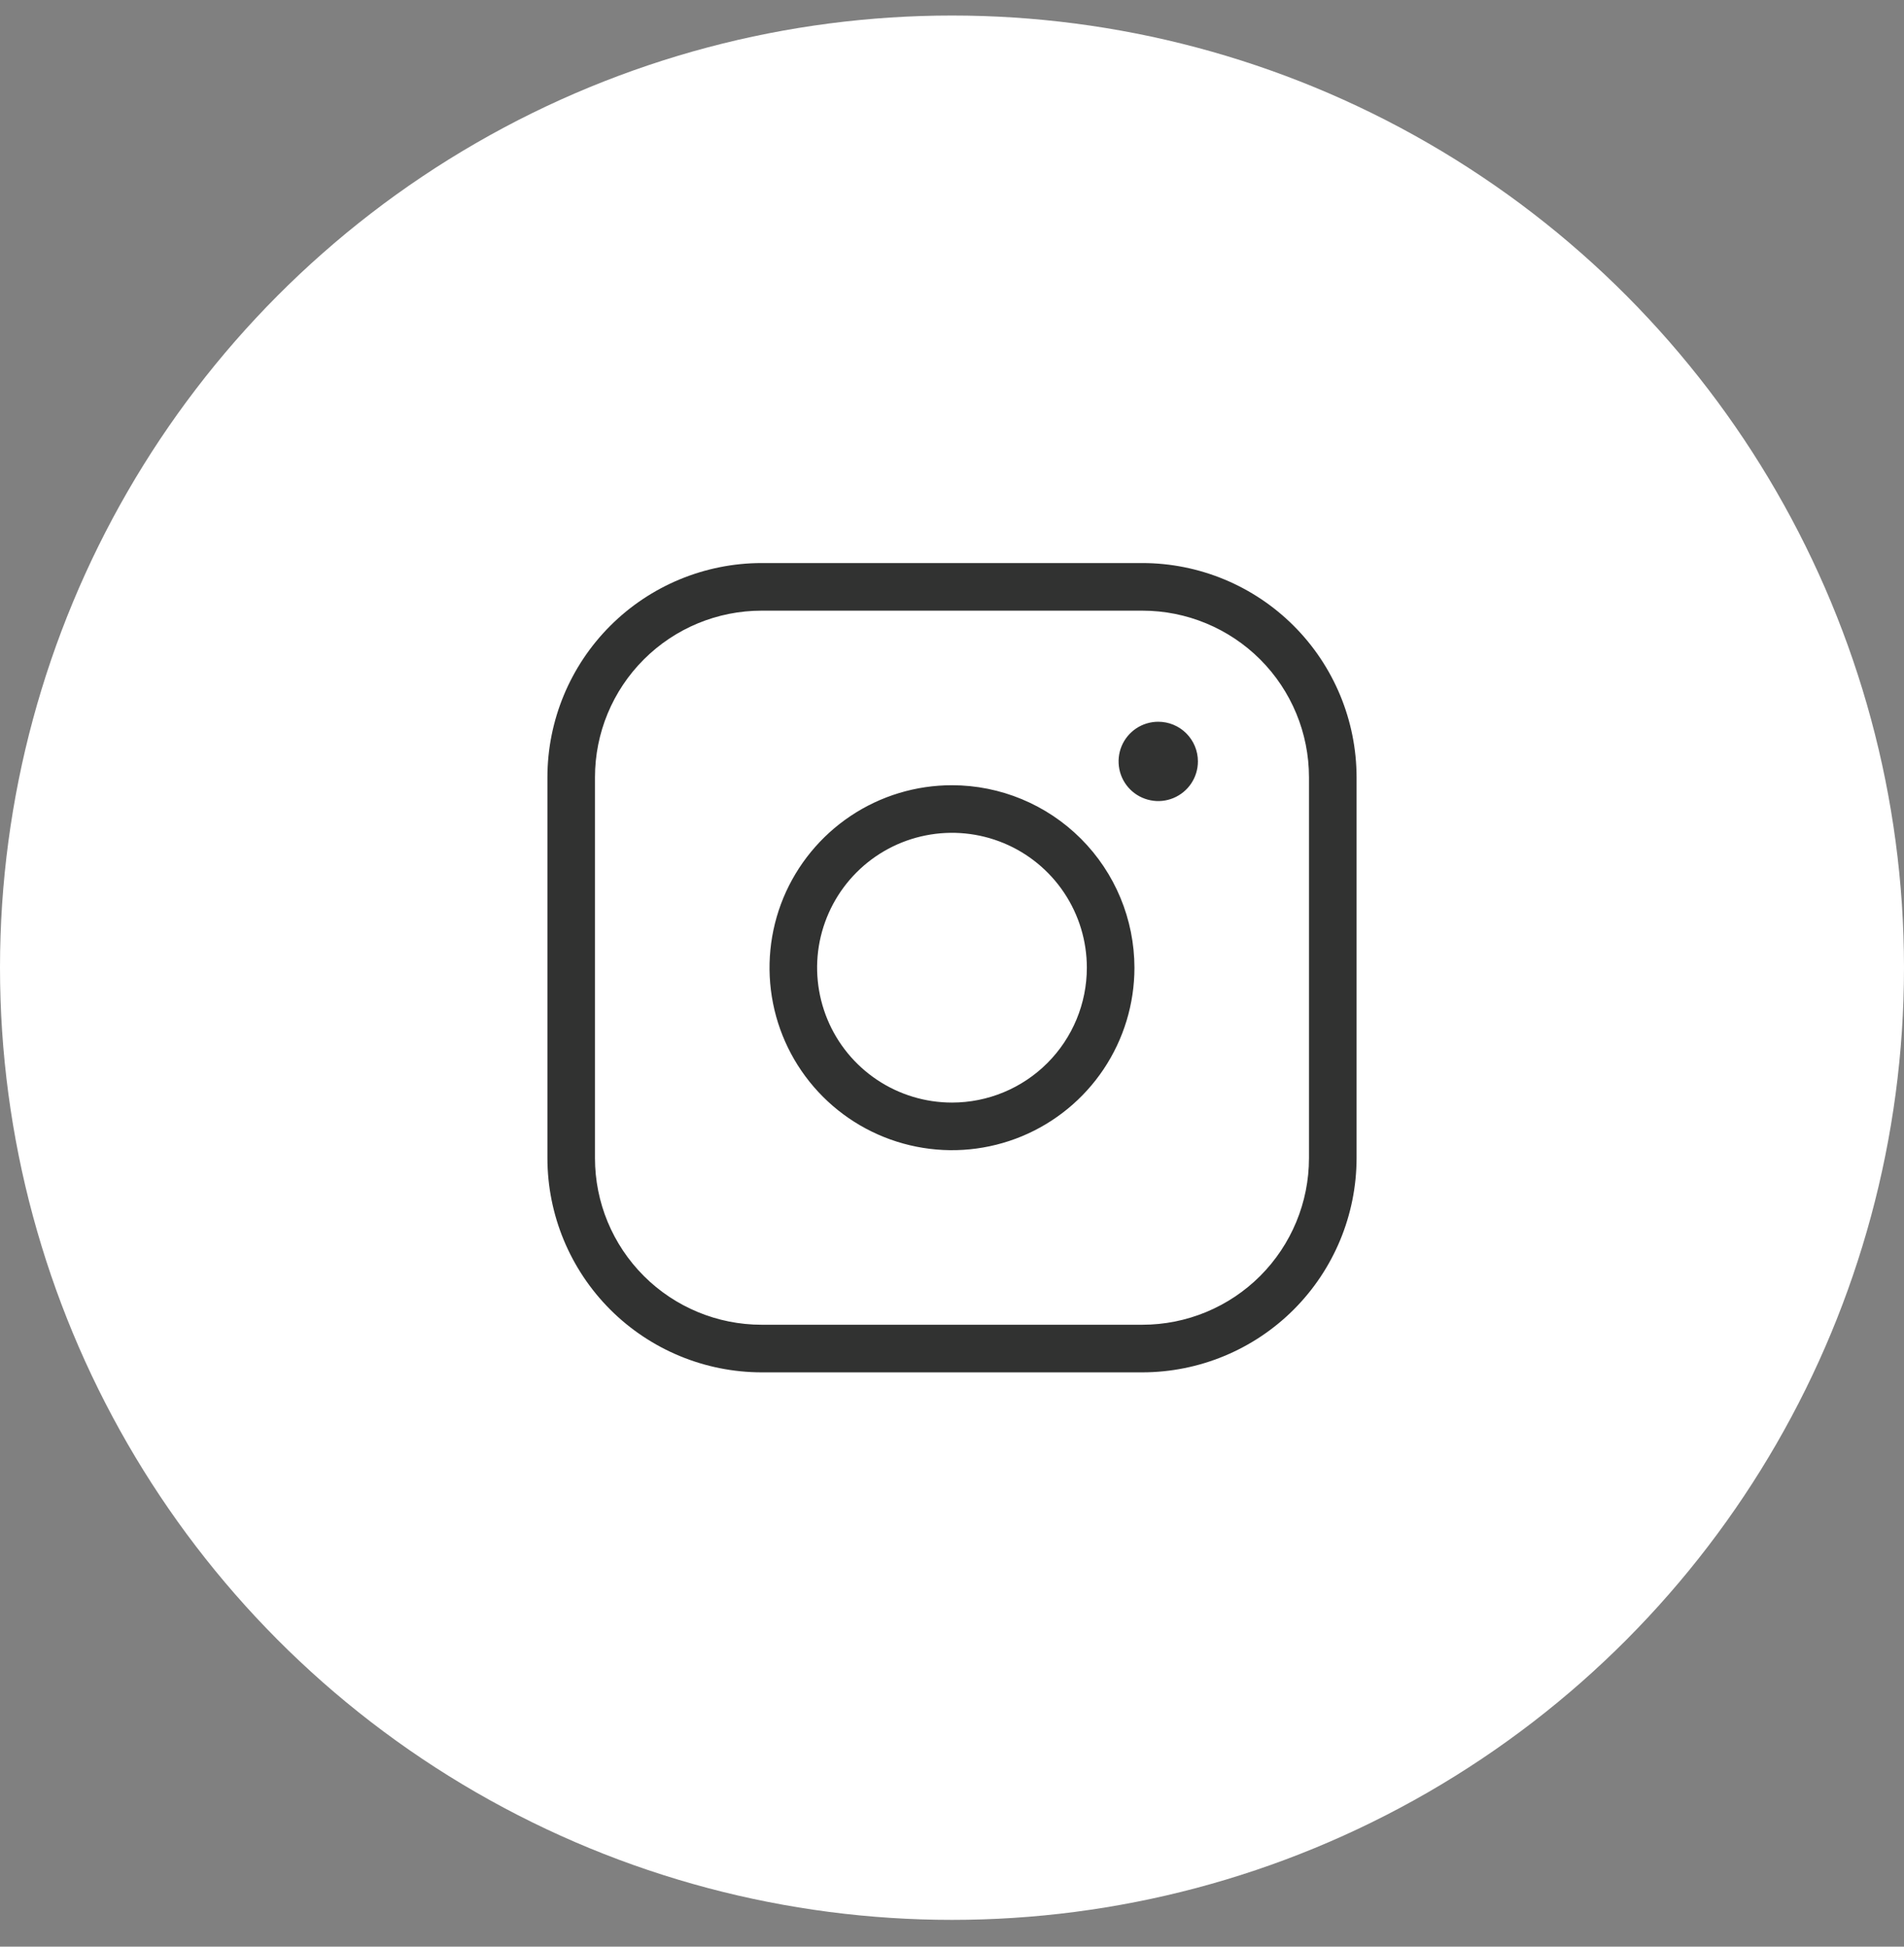 <?xml version="1.0" encoding="UTF-8"?> <svg xmlns="http://www.w3.org/2000/svg" width="45" height="46" viewBox="0 0 45 46" fill="none"><rect x="0" y="0" width="45" height="46" fill="#808080" stroke="none"/><ellipse cx="22.5" cy="22.867" rx="22.5" ry="22.5" fill="white"></ellipse><path d="M22.5 18.555C21.647 18.555 20.813 18.807 20.104 19.281C19.395 19.755 18.842 20.429 18.515 21.216C18.189 22.005 18.104 22.872 18.27 23.708C18.436 24.545 18.847 25.313 19.45 25.916C20.053 26.519 20.822 26.93 21.658 27.096C22.495 27.263 23.362 27.177 24.15 26.851C24.938 26.524 25.611 25.972 26.085 25.263C26.559 24.553 26.812 23.72 26.812 22.867C26.81 21.724 26.356 20.628 25.547 19.819C24.739 19.011 23.643 18.556 22.5 18.555ZM22.5 26.054C21.869 26.054 21.253 25.867 20.729 25.517C20.205 25.167 19.796 24.669 19.555 24.087C19.314 23.504 19.25 22.863 19.373 22.245C19.497 21.627 19.8 21.059 20.246 20.613C20.692 20.167 21.259 19.864 21.878 19.741C22.496 19.618 23.137 19.681 23.719 19.922C24.302 20.163 24.8 20.572 25.15 21.096C25.5 21.62 25.687 22.236 25.687 22.867C25.687 23.712 25.351 24.523 24.753 25.121C24.156 25.718 23.345 26.054 22.5 26.054ZM26.999 13.305H18C16.658 13.306 15.371 13.84 14.422 14.789C13.473 15.738 12.939 17.025 12.938 18.367V27.367C12.939 28.709 13.473 29.995 14.422 30.945C15.371 31.894 16.658 32.427 18 32.429H26.999C28.342 32.427 29.628 31.894 30.577 30.945C31.526 29.995 32.06 28.709 32.062 27.367V18.367C32.06 17.025 31.526 15.738 30.577 14.789C29.628 13.84 28.342 13.306 26.999 13.305ZM30.937 27.367C30.937 28.411 30.522 29.412 29.784 30.151C29.045 30.889 28.044 31.304 26.999 31.304H18C16.956 31.304 15.954 30.889 15.216 30.151C14.477 29.412 14.062 28.411 14.062 27.367V18.367C14.062 17.323 14.477 16.321 15.216 15.583C15.954 14.845 16.956 14.43 18 14.43H26.999C28.044 14.43 29.045 14.845 29.784 15.583C30.522 16.321 30.937 17.323 30.937 18.367V27.367ZM28.312 17.992C28.312 18.177 28.257 18.359 28.154 18.513C28.051 18.667 27.904 18.787 27.733 18.858C27.562 18.929 27.373 18.948 27.192 18.911C27.01 18.875 26.843 18.786 26.712 18.655C26.58 18.524 26.491 18.357 26.455 18.175C26.419 17.993 26.437 17.805 26.508 17.633C26.579 17.462 26.699 17.316 26.854 17.212C27.008 17.11 27.189 17.055 27.374 17.055C27.623 17.055 27.861 17.153 28.037 17.329C28.213 17.505 28.312 17.743 28.312 17.992Z" fill="#313231"></path></svg> 